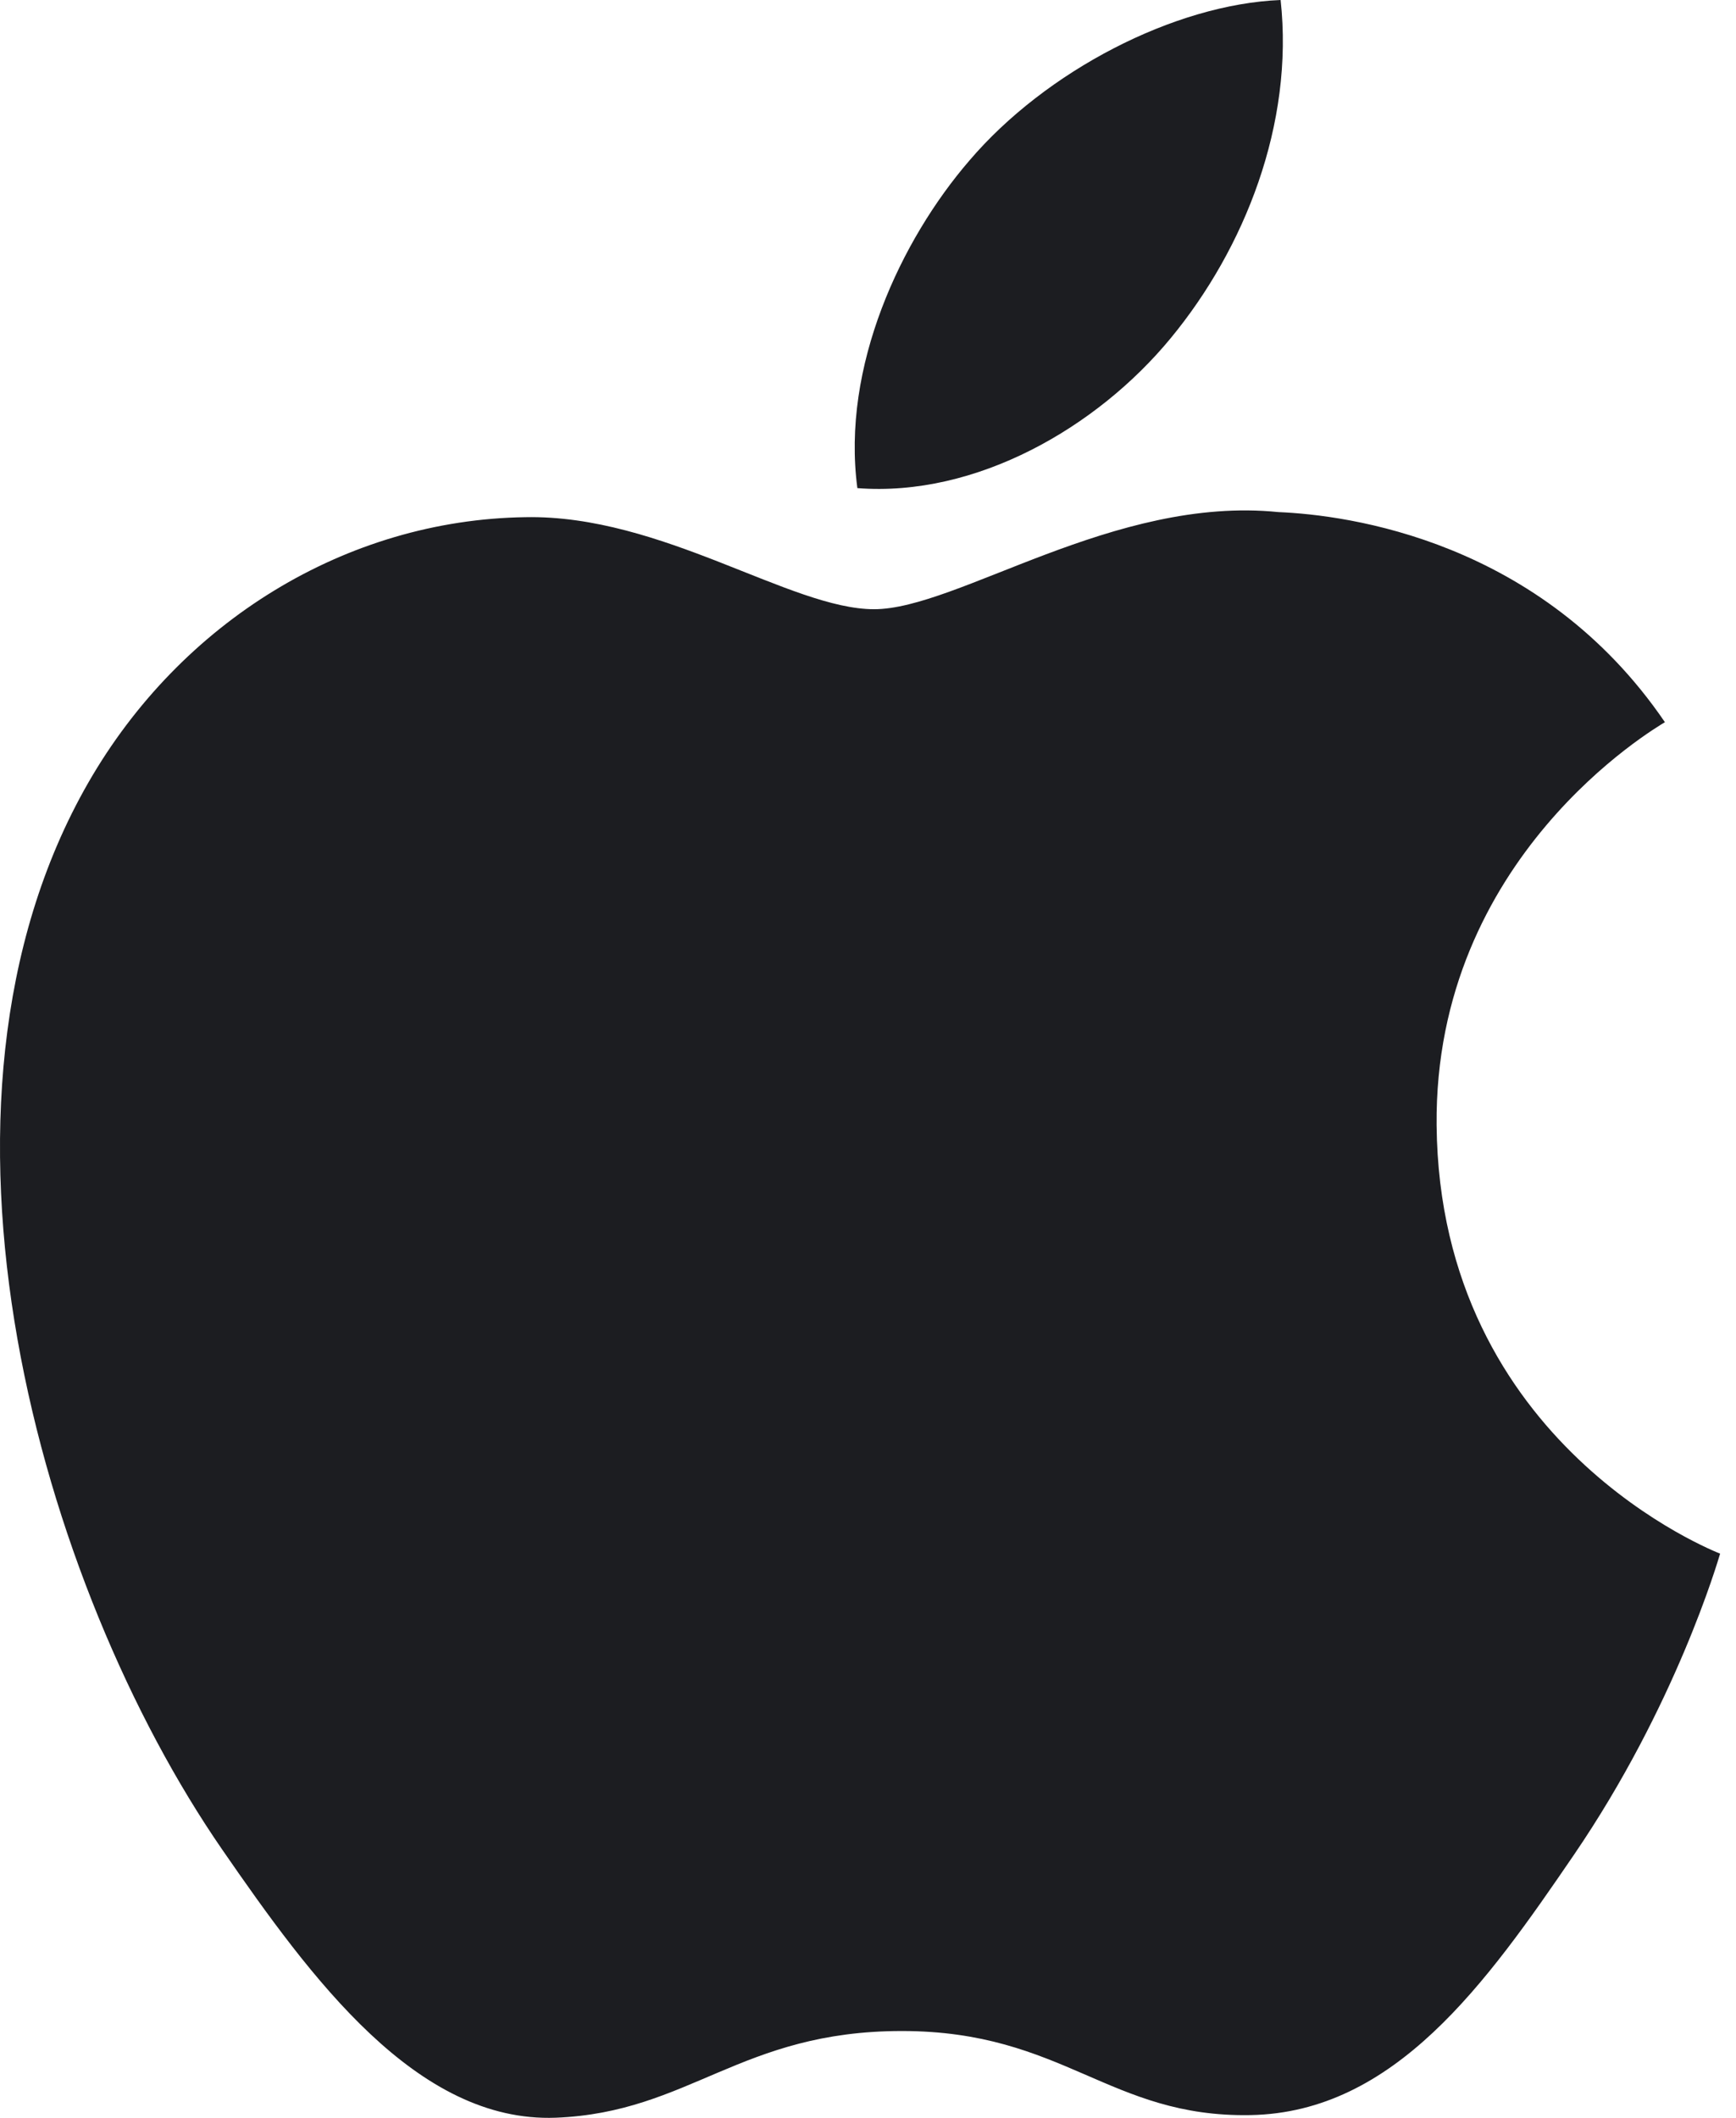 <svg width="41" height="50" viewBox="0 0 41 50" fill="none" xmlns="http://www.w3.org/2000/svg">
<path d="M33.929 26.563C33.999 34.13 40.552 36.648 40.625 36.68C40.57 36.858 39.578 40.268 37.172 43.791C35.093 46.837 32.934 49.872 29.535 49.935C26.194 49.997 25.12 47.95 21.3 47.95C17.482 47.95 16.288 49.872 13.126 49.997C9.844 50.121 7.345 46.703 5.249 43.668C0.964 37.461 -2.31 26.127 2.086 18.477C4.27 14.677 8.174 12.271 12.41 12.21C15.633 12.148 18.674 14.383 20.644 14.383C22.613 14.383 26.31 11.695 30.195 12.09C31.822 12.158 36.389 12.749 39.321 17.05C39.084 17.197 33.872 20.238 33.929 26.563ZM27.65 7.983C29.393 5.87 30.565 2.928 30.245 0C27.734 0.101 24.697 1.677 22.896 3.789C21.281 5.66 19.867 8.654 20.249 11.524C23.048 11.741 25.908 10.098 27.65 7.983Z" fill="#1C1D21"/>
</svg>
